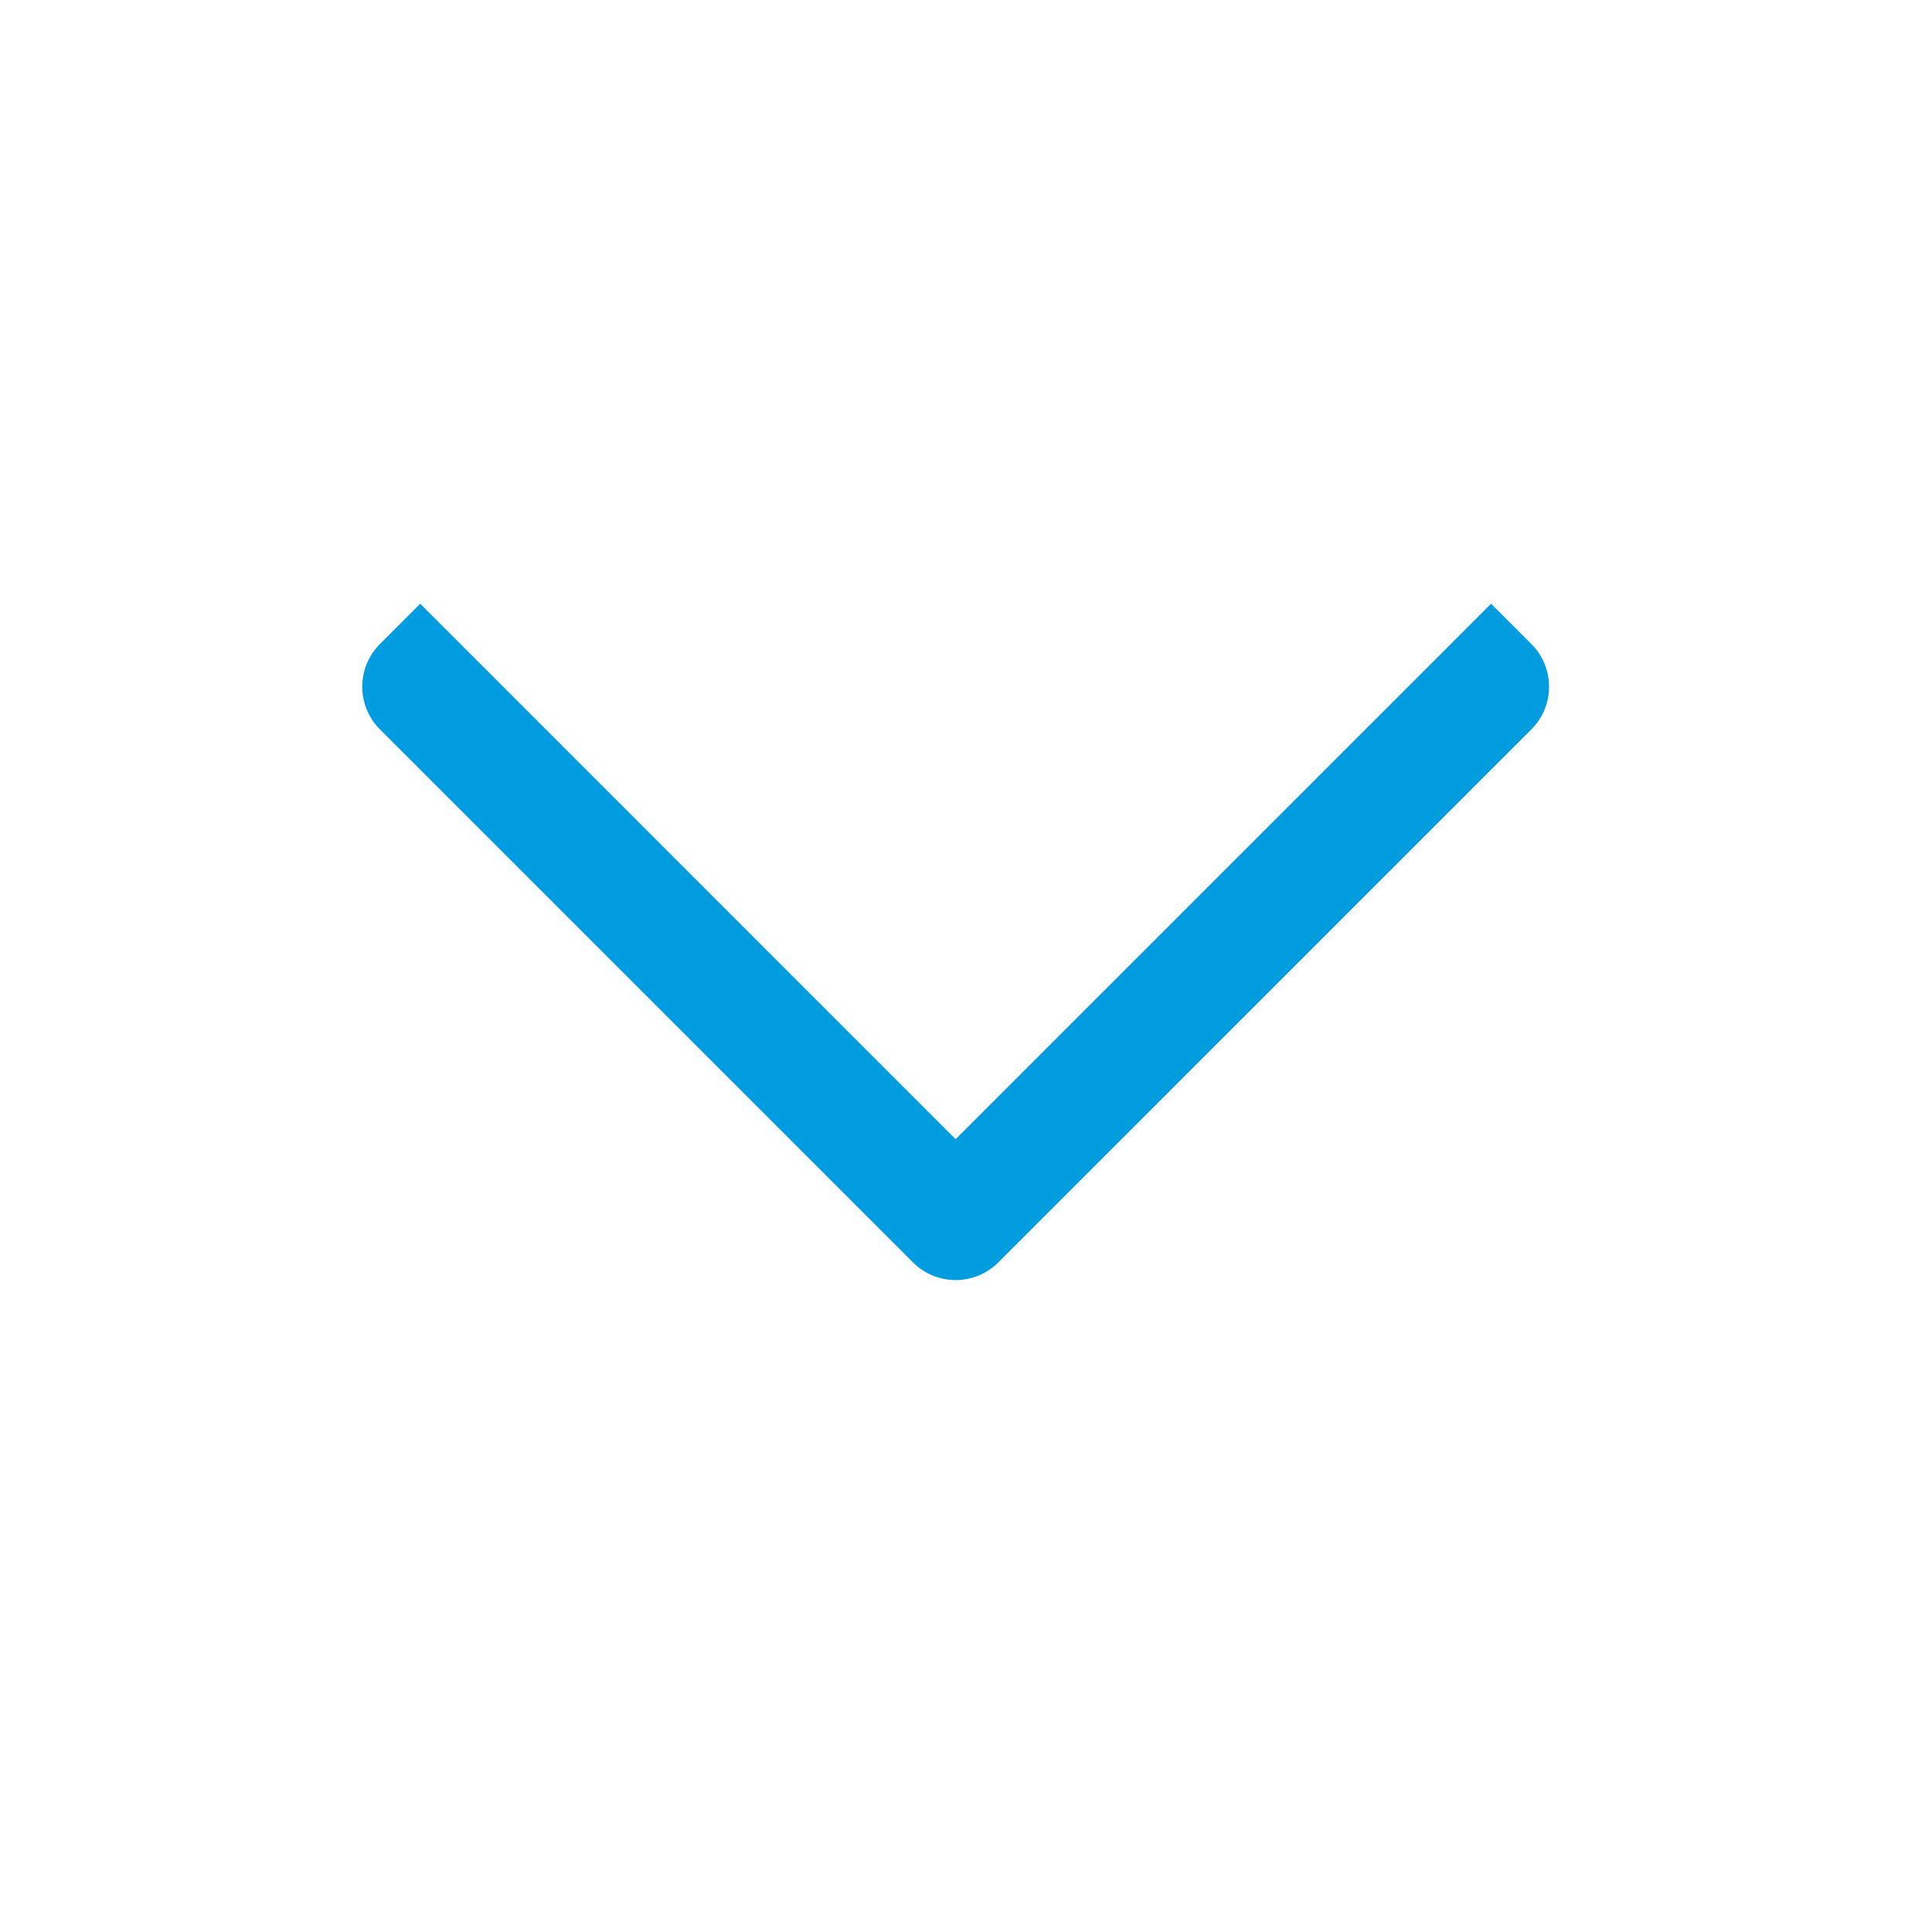 <svg width="32" height="32" viewBox="0 0 32 32" fill="none" xmlns="http://www.w3.org/2000/svg">
<g id="down">
<g id="Group">
<path id="Vector" fill-rule="evenodd" clip-rule="evenodd" d="M16.535 20.909C16.442 21.002 16.332 21.076 16.211 21.126C16.089 21.176 15.959 21.202 15.828 21.202C15.697 21.202 15.567 21.176 15.445 21.126C15.324 21.076 15.214 21.002 15.121 20.909L6.293 12.081C6.2 11.988 6.126 11.878 6.076 11.757C6.026 11.635 6 11.505 6 11.374C6 11.243 6.026 11.113 6.076 10.991C6.126 10.87 6.2 10.76 6.293 10.667L6.96 10L15.828 18.869L24.697 10L25.364 10.667C25.457 10.76 25.531 10.87 25.581 10.991C25.631 11.113 25.657 11.243 25.657 11.374C25.657 11.505 25.631 11.635 25.581 11.757C25.531 11.878 25.457 11.988 25.364 12.081L16.535 20.909Z" fill="#009CE0"/>
</g>
</g>
</svg>
